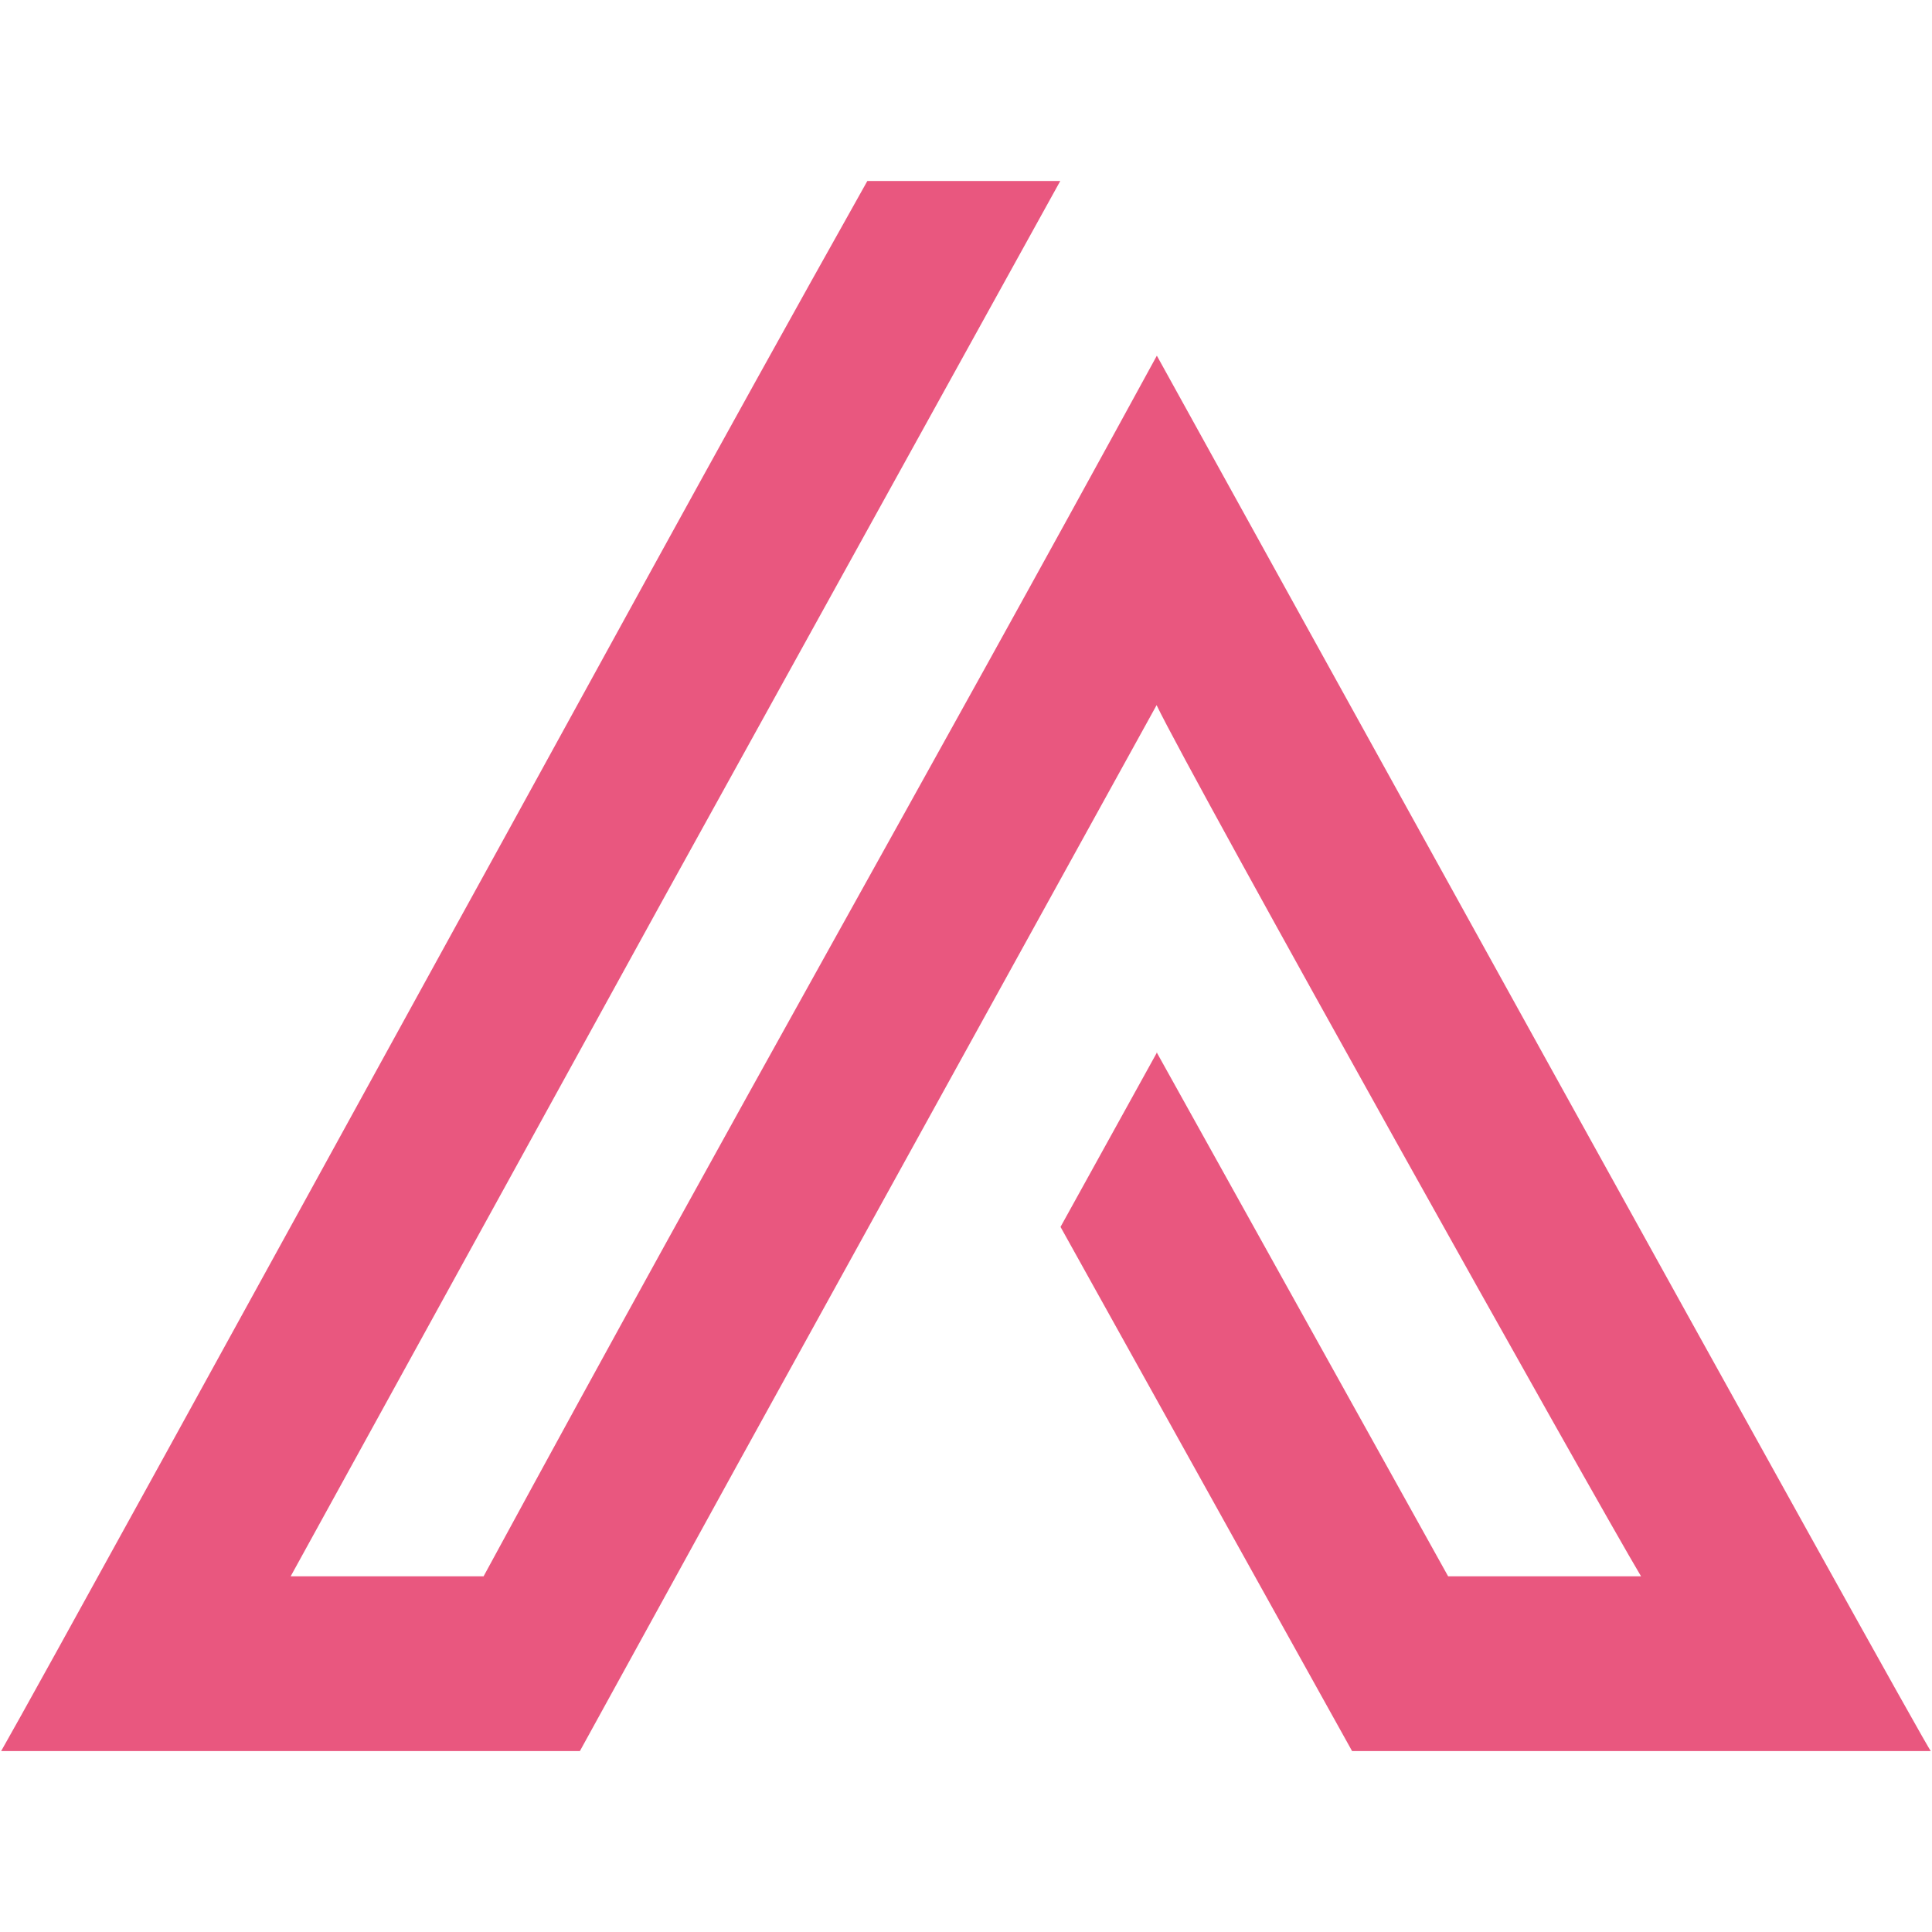 <svg xmlns="http://www.w3.org/2000/svg" version="1.1" xmlns:xlink="http://www.w3.org/1999/xlink" width="200" height="200"><svg width="200" height="200" version="1.1" viewBox="0 0 200 200" xmlns="http://www.w3.org/2000/svg">
 <defs>
  <style>.st0 {
        fill: #231f20;
      }

      .st1 {
        fill: #e9577f;
      }</style>
 </defs>
 <path class="st1" d="m119.73 108.92 30.182 54.261h19.971c-4.441-7.418-46.616-82.767-50.152-90.185l-43.504 78.821-16.195 29.45h-59.912c3.324-5.807 25.741-46.593 47.28-85.795 12.658-22.949 26.645-48.704 42.388-76.738h19.971l-41.271 74.654-38.399 69.792h19.971c27.31-50.316 44.382-79.988 69.697-126.36 1.542 2.778 79.669 144.22 80.122 144.45h-59.912l-30.182-54.261 9.999-18.087z" stroke-width="2.718"></path>
</svg><style>@media (prefers-color-scheme: light) { :root { filter: none; } }
@media (prefers-color-scheme: dark) { :root { filter: none; } }
</style></svg>